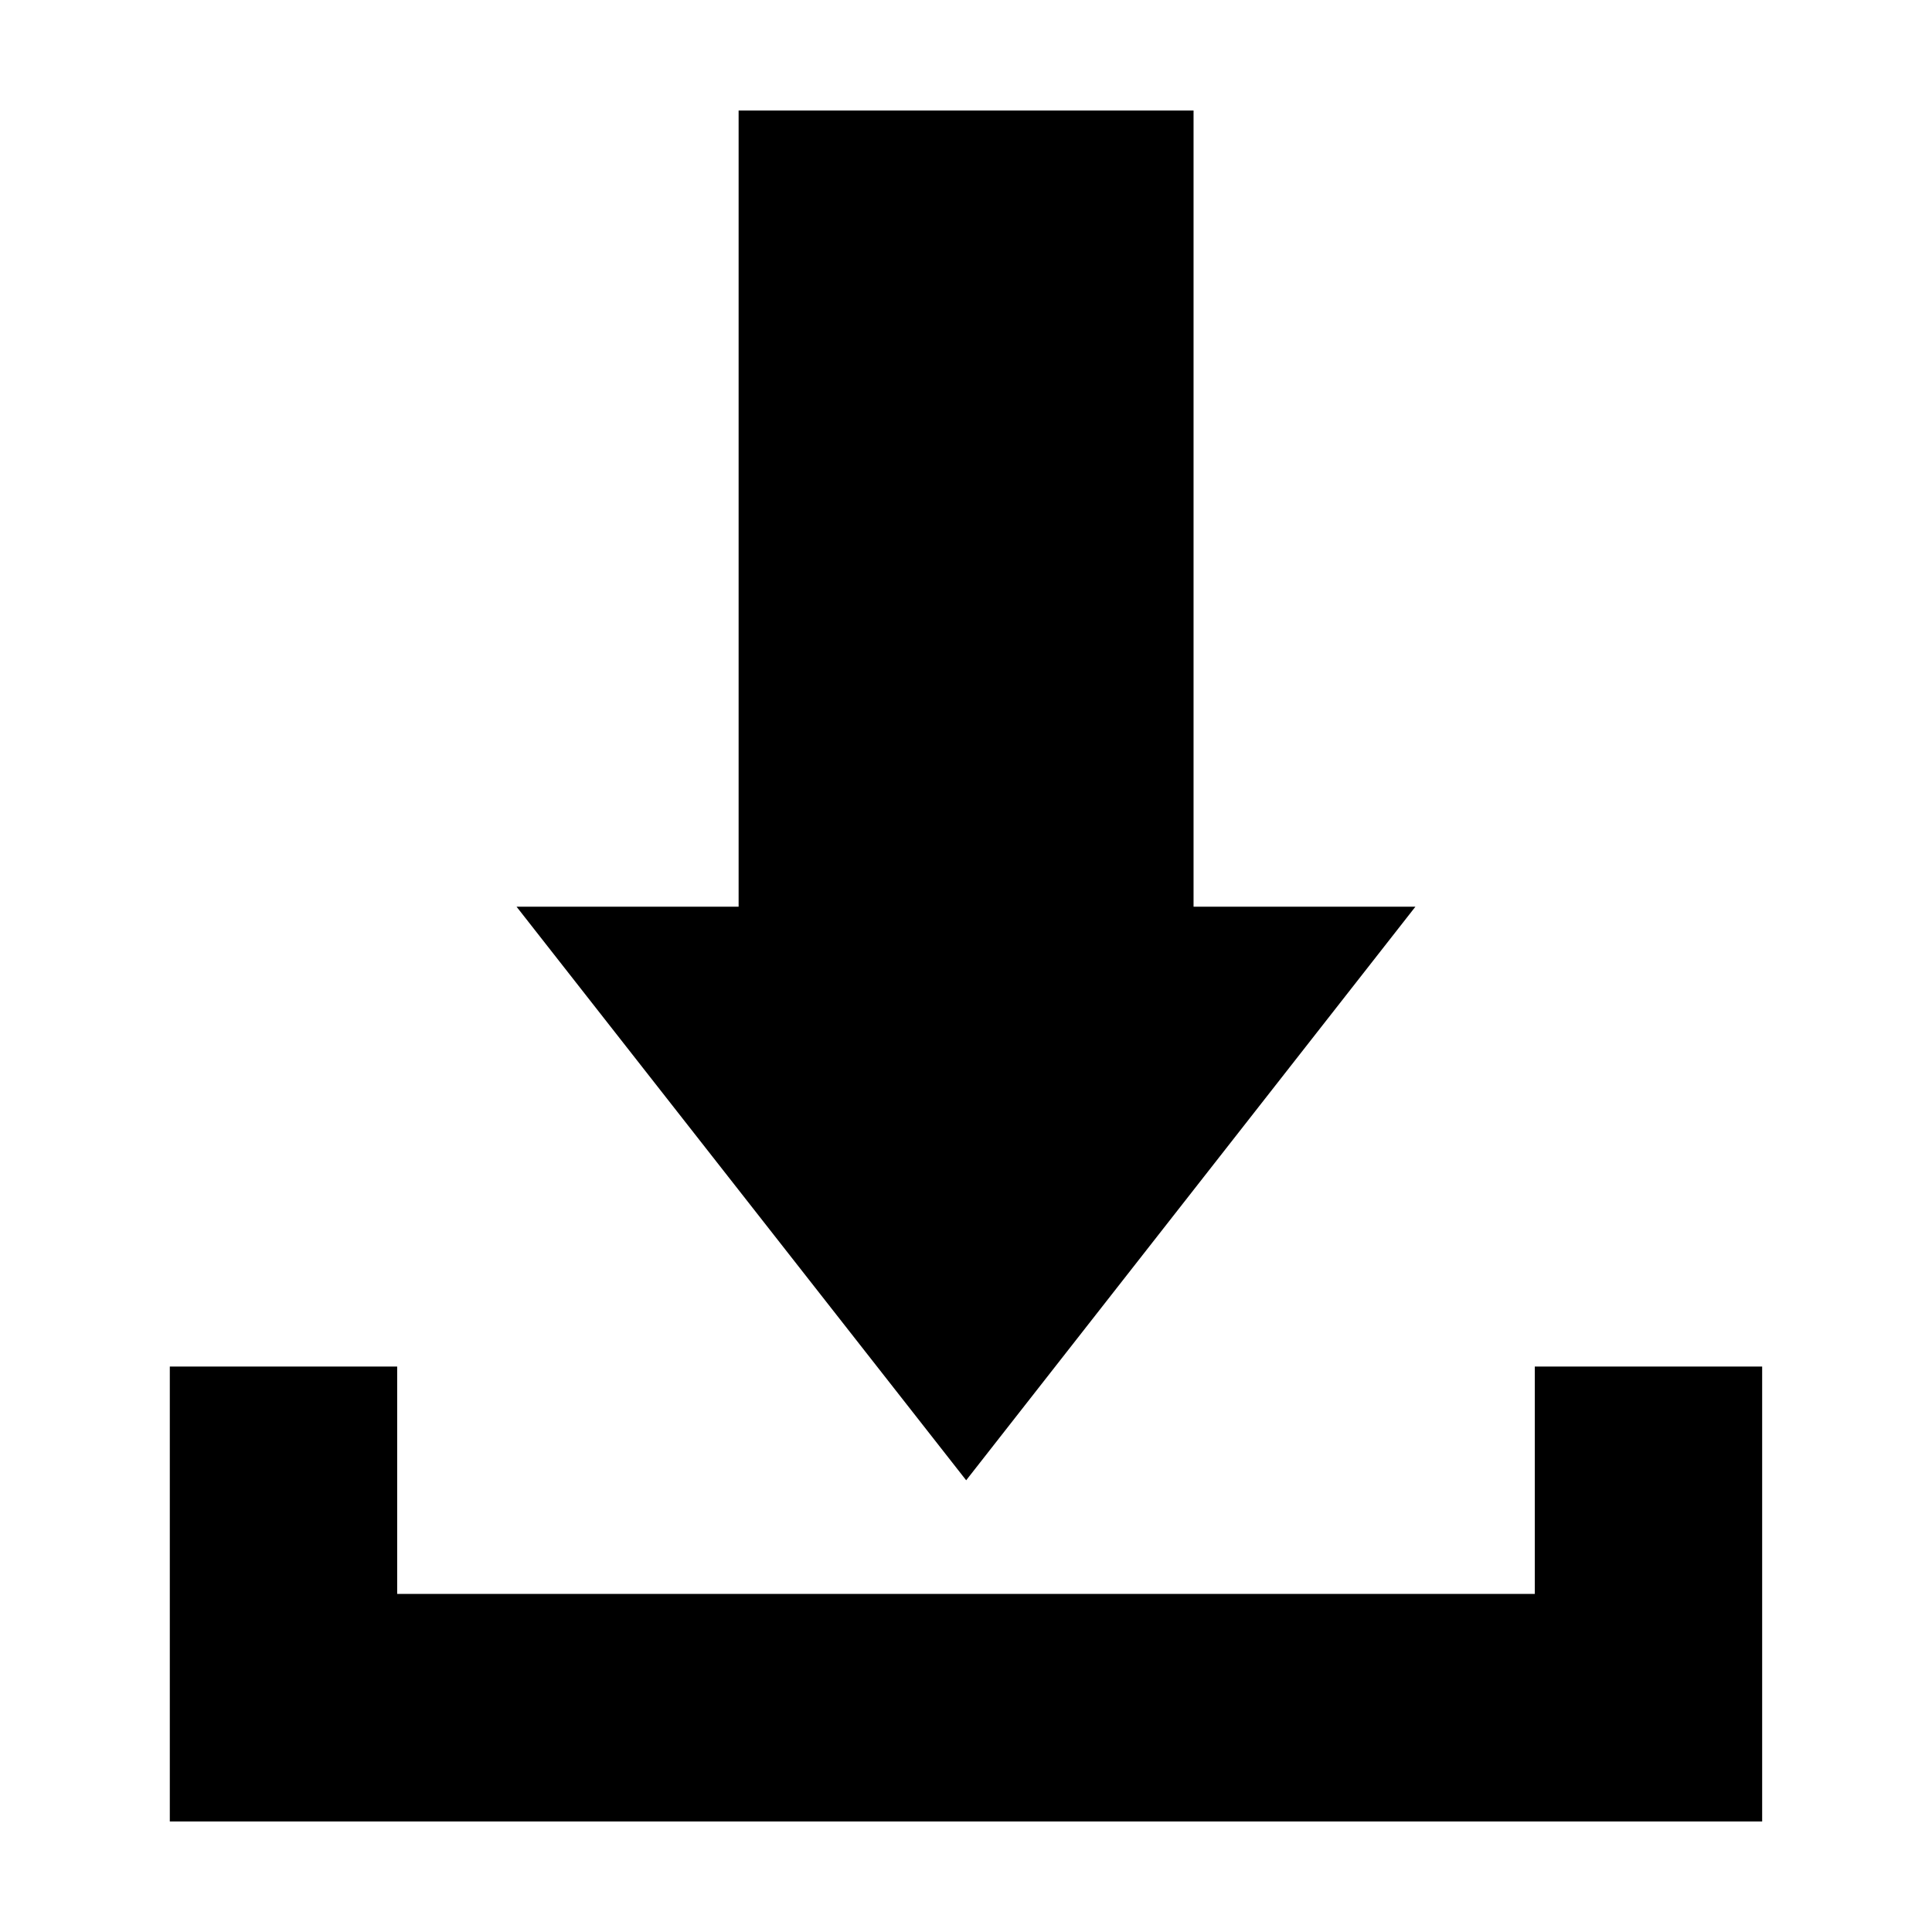 <?xml version="1.0" encoding="UTF-8"?>
<!-- Uploaded to: SVG Repo, www.svgrepo.com, Generator: SVG Repo Mixer Tools -->
<svg fill="#000000" width="800px" height="800px" version="1.1" viewBox="144 144 512 512" xmlns="http://www.w3.org/2000/svg">
 <g>
  <path d="m189 506.15v120.56h421.99v-120.56h-60.254v60.254h-301.48v-60.254z"/>
  <path d="m339.74 173.29v211h-58.844l119.15 152 119.05-152h-58.793v-211z"/>
 </g>
</svg>